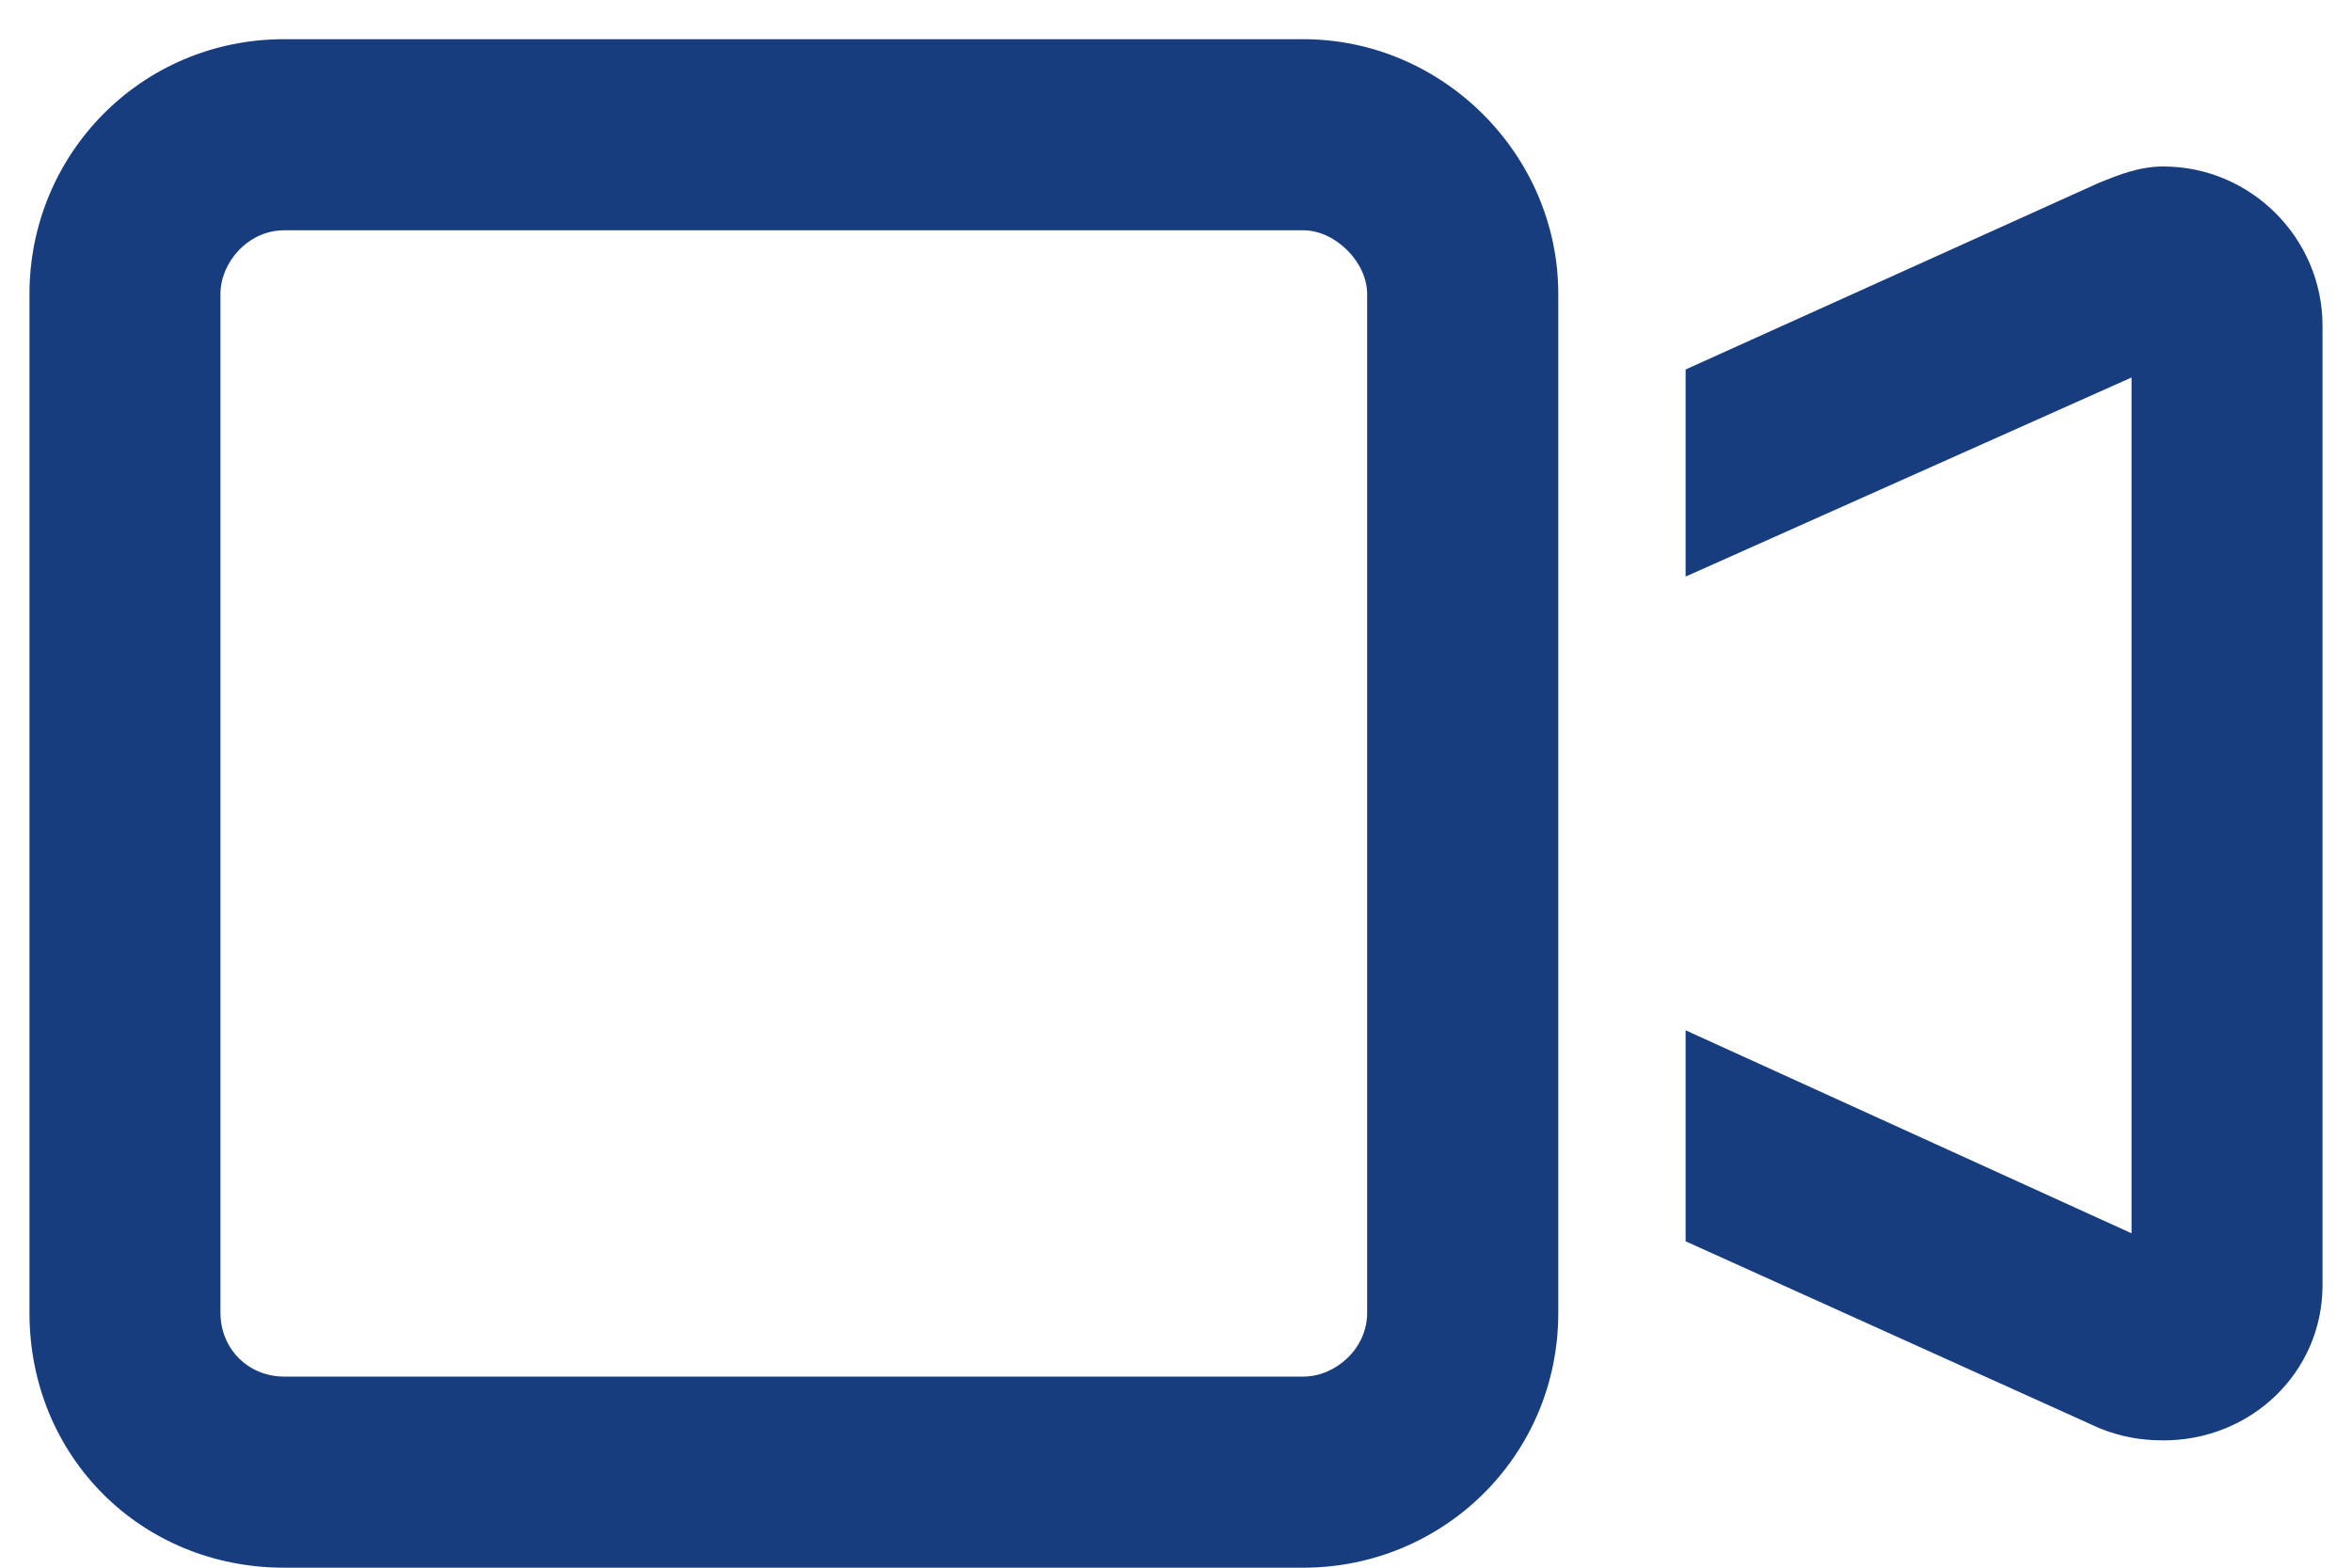<?xml version="1.0" encoding="UTF-8"?> <svg xmlns="http://www.w3.org/2000/svg" width="15" height="10" viewBox="0 0 15 10" fill="none"><path d="M1.812 1.469C1.584 1.469 1.406 1.672 1.406 1.875V8.375C1.406 8.604 1.584 8.781 1.812 8.781H8.312C8.516 8.781 8.719 8.604 8.719 8.375V1.875C8.719 1.672 8.516 1.469 8.312 1.469H1.812ZM0.188 1.875C0.188 0.986 0.898 0.25 1.812 0.25H8.312C9.201 0.25 9.938 0.986 9.938 1.875V2.713V7.537V8.375C9.938 9.289 9.201 10 8.312 10H1.812C0.898 10 0.188 9.289 0.188 8.375V1.875ZM13.594 7.867V2.408L10.75 3.678V2.357L13.391 1.164C13.518 1.113 13.645 1.062 13.797 1.062C14.355 1.062 14.812 1.52 14.812 2.078V8.197C14.812 8.756 14.355 9.188 13.797 9.188C13.645 9.188 13.518 9.162 13.391 9.111L10.75 7.918V6.572L13.594 7.867Z" fill="#183D7E"></path></svg> 